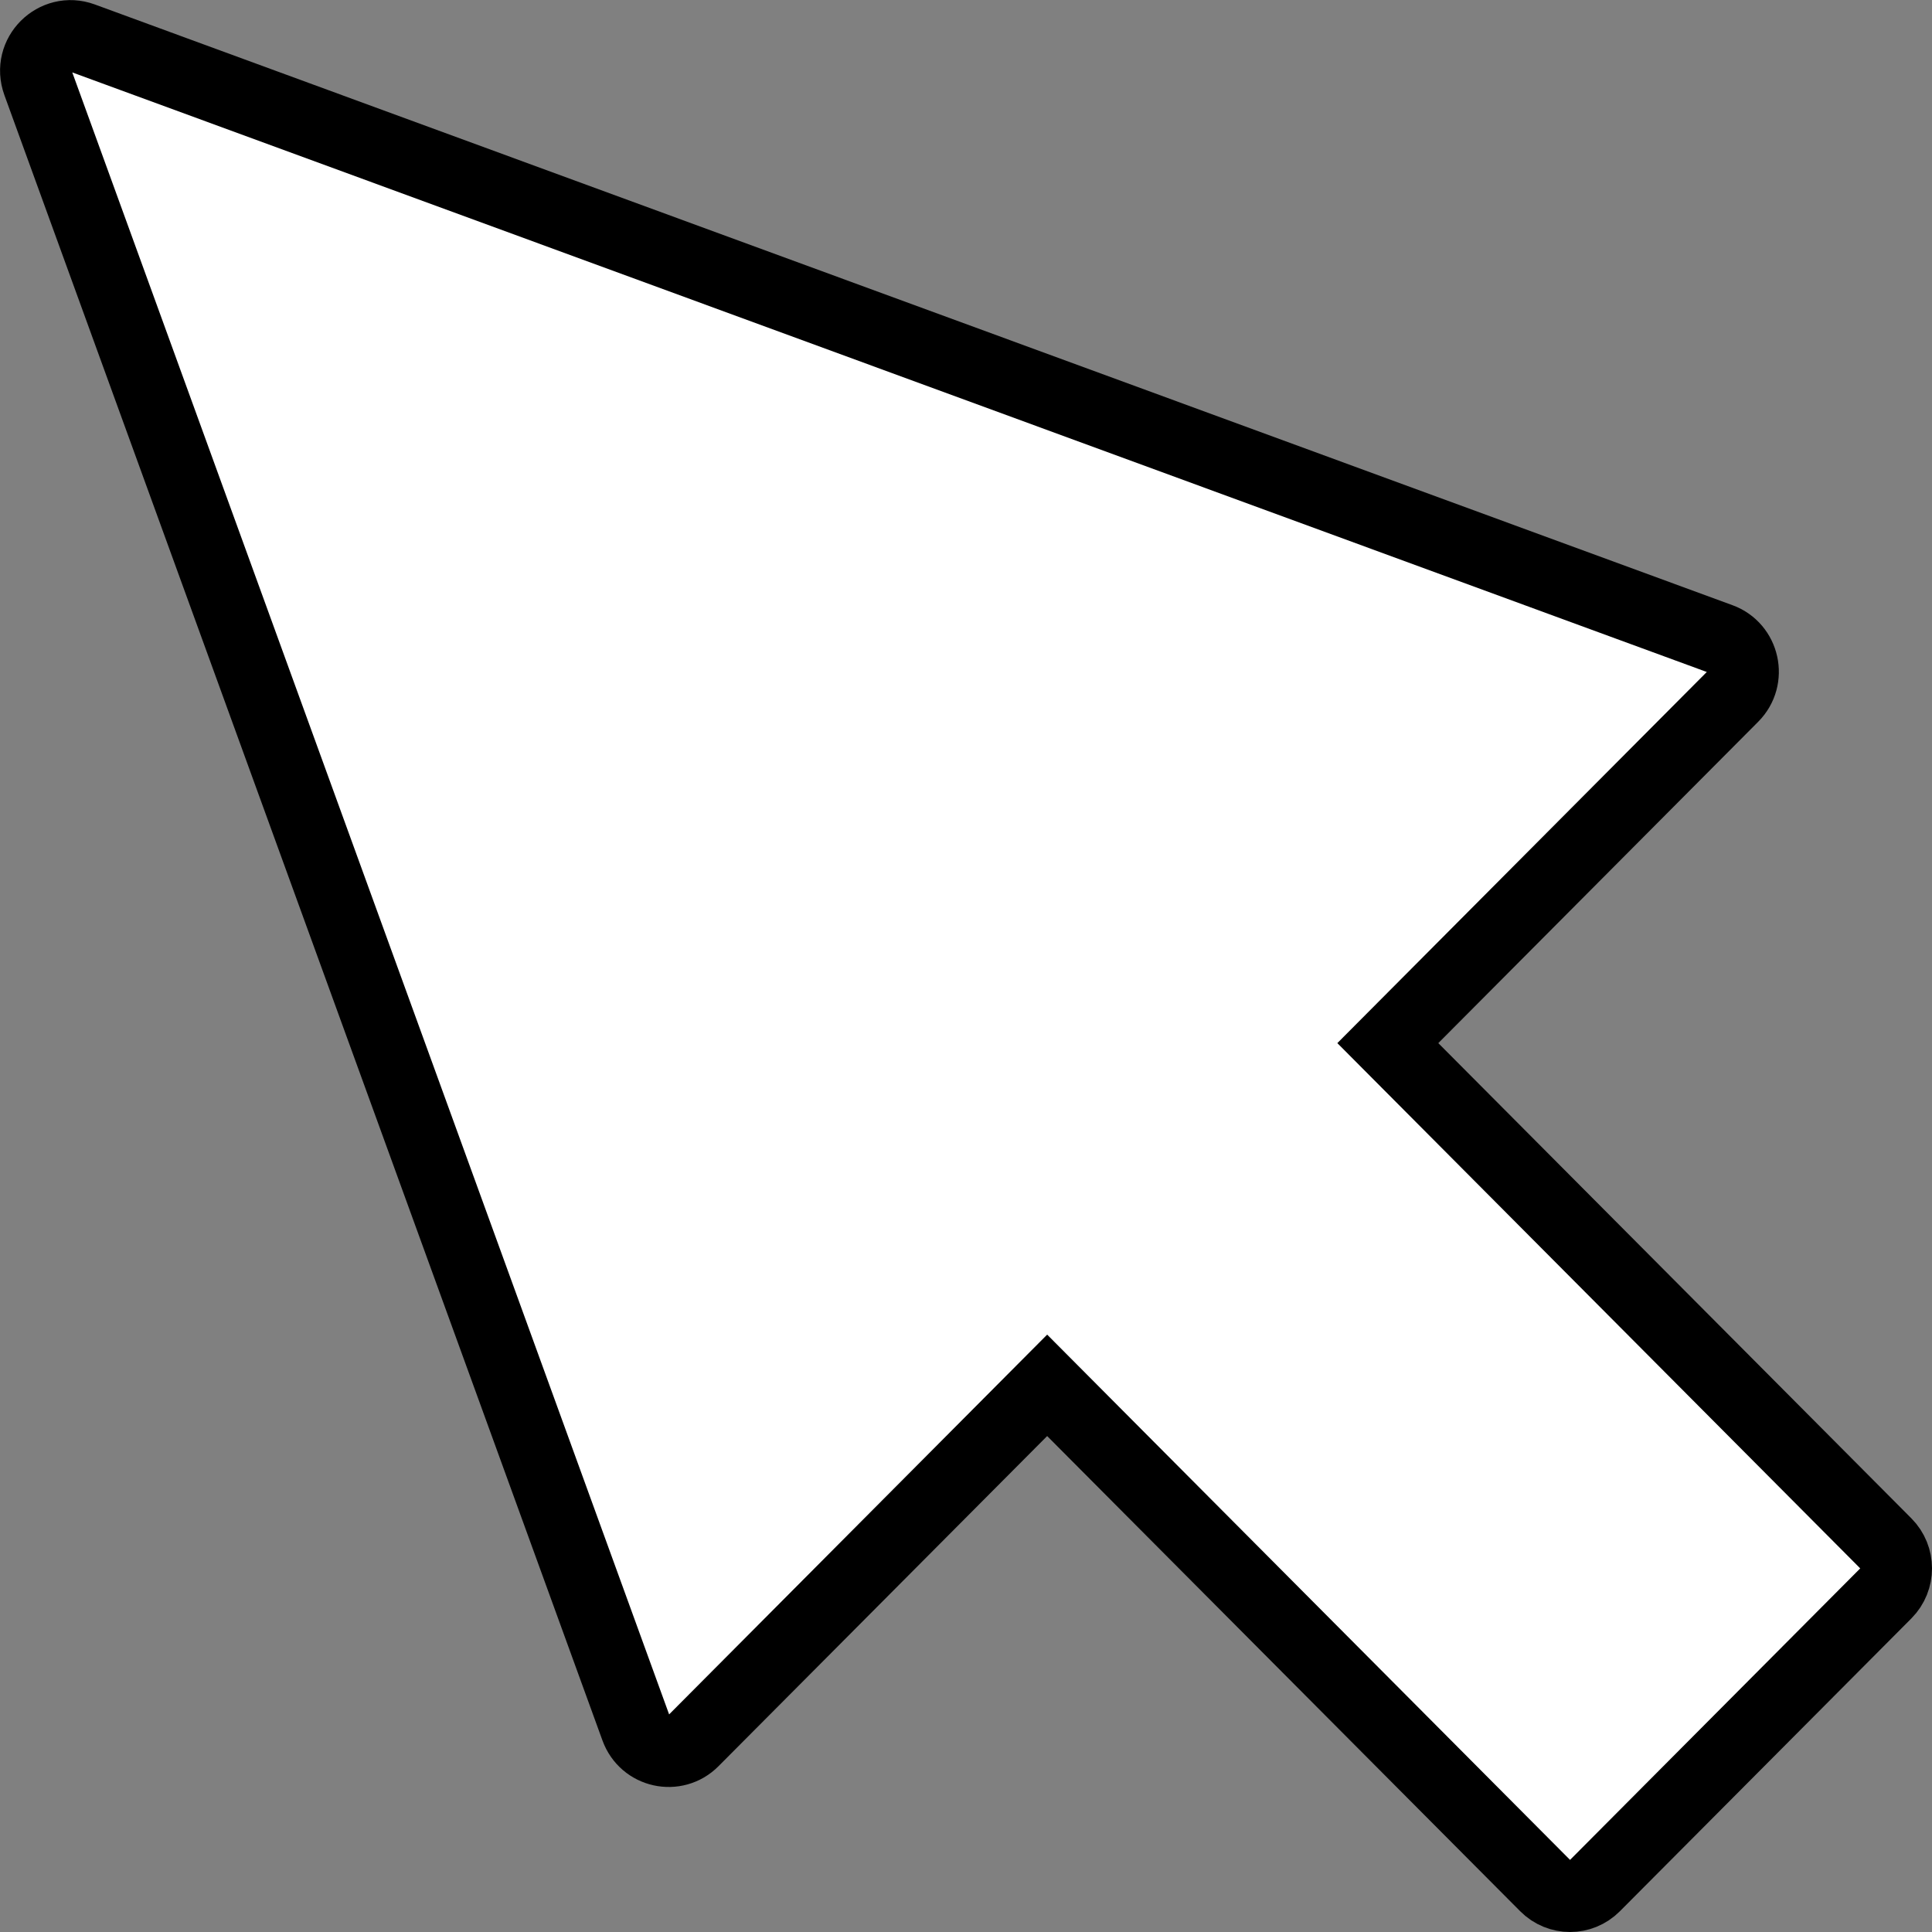 <?xml version="1.0" encoding="UTF-8"?> <svg xmlns="http://www.w3.org/2000/svg" width="440" height="440" viewBox="0 0 440 440" fill="none"><rect x="0" y="0" width="440" height="440" fill="#808080" stroke="none"/> <path d="M244.258 321.302L238.484 315.5L232.709 321.302L157.851 396.501C153.788 400.583 146.858 399.082 144.865 393.597L8.665 18.899C6.319 12.444 12.556 6.379 18.778 8.662L391.771 145.484C397.184 147.469 398.766 154.486 394.644 158.626L321.789 231.814L316.067 237.562L321.789 243.311L429.525 351.539C432.627 354.656 432.627 359.723 429.525 362.839L363.138 429.53C360.056 432.626 355.076 432.626 351.995 429.53L244.258 321.302Z" fill="white" stroke="black" stroke-width="16.296"></path> </svg> 